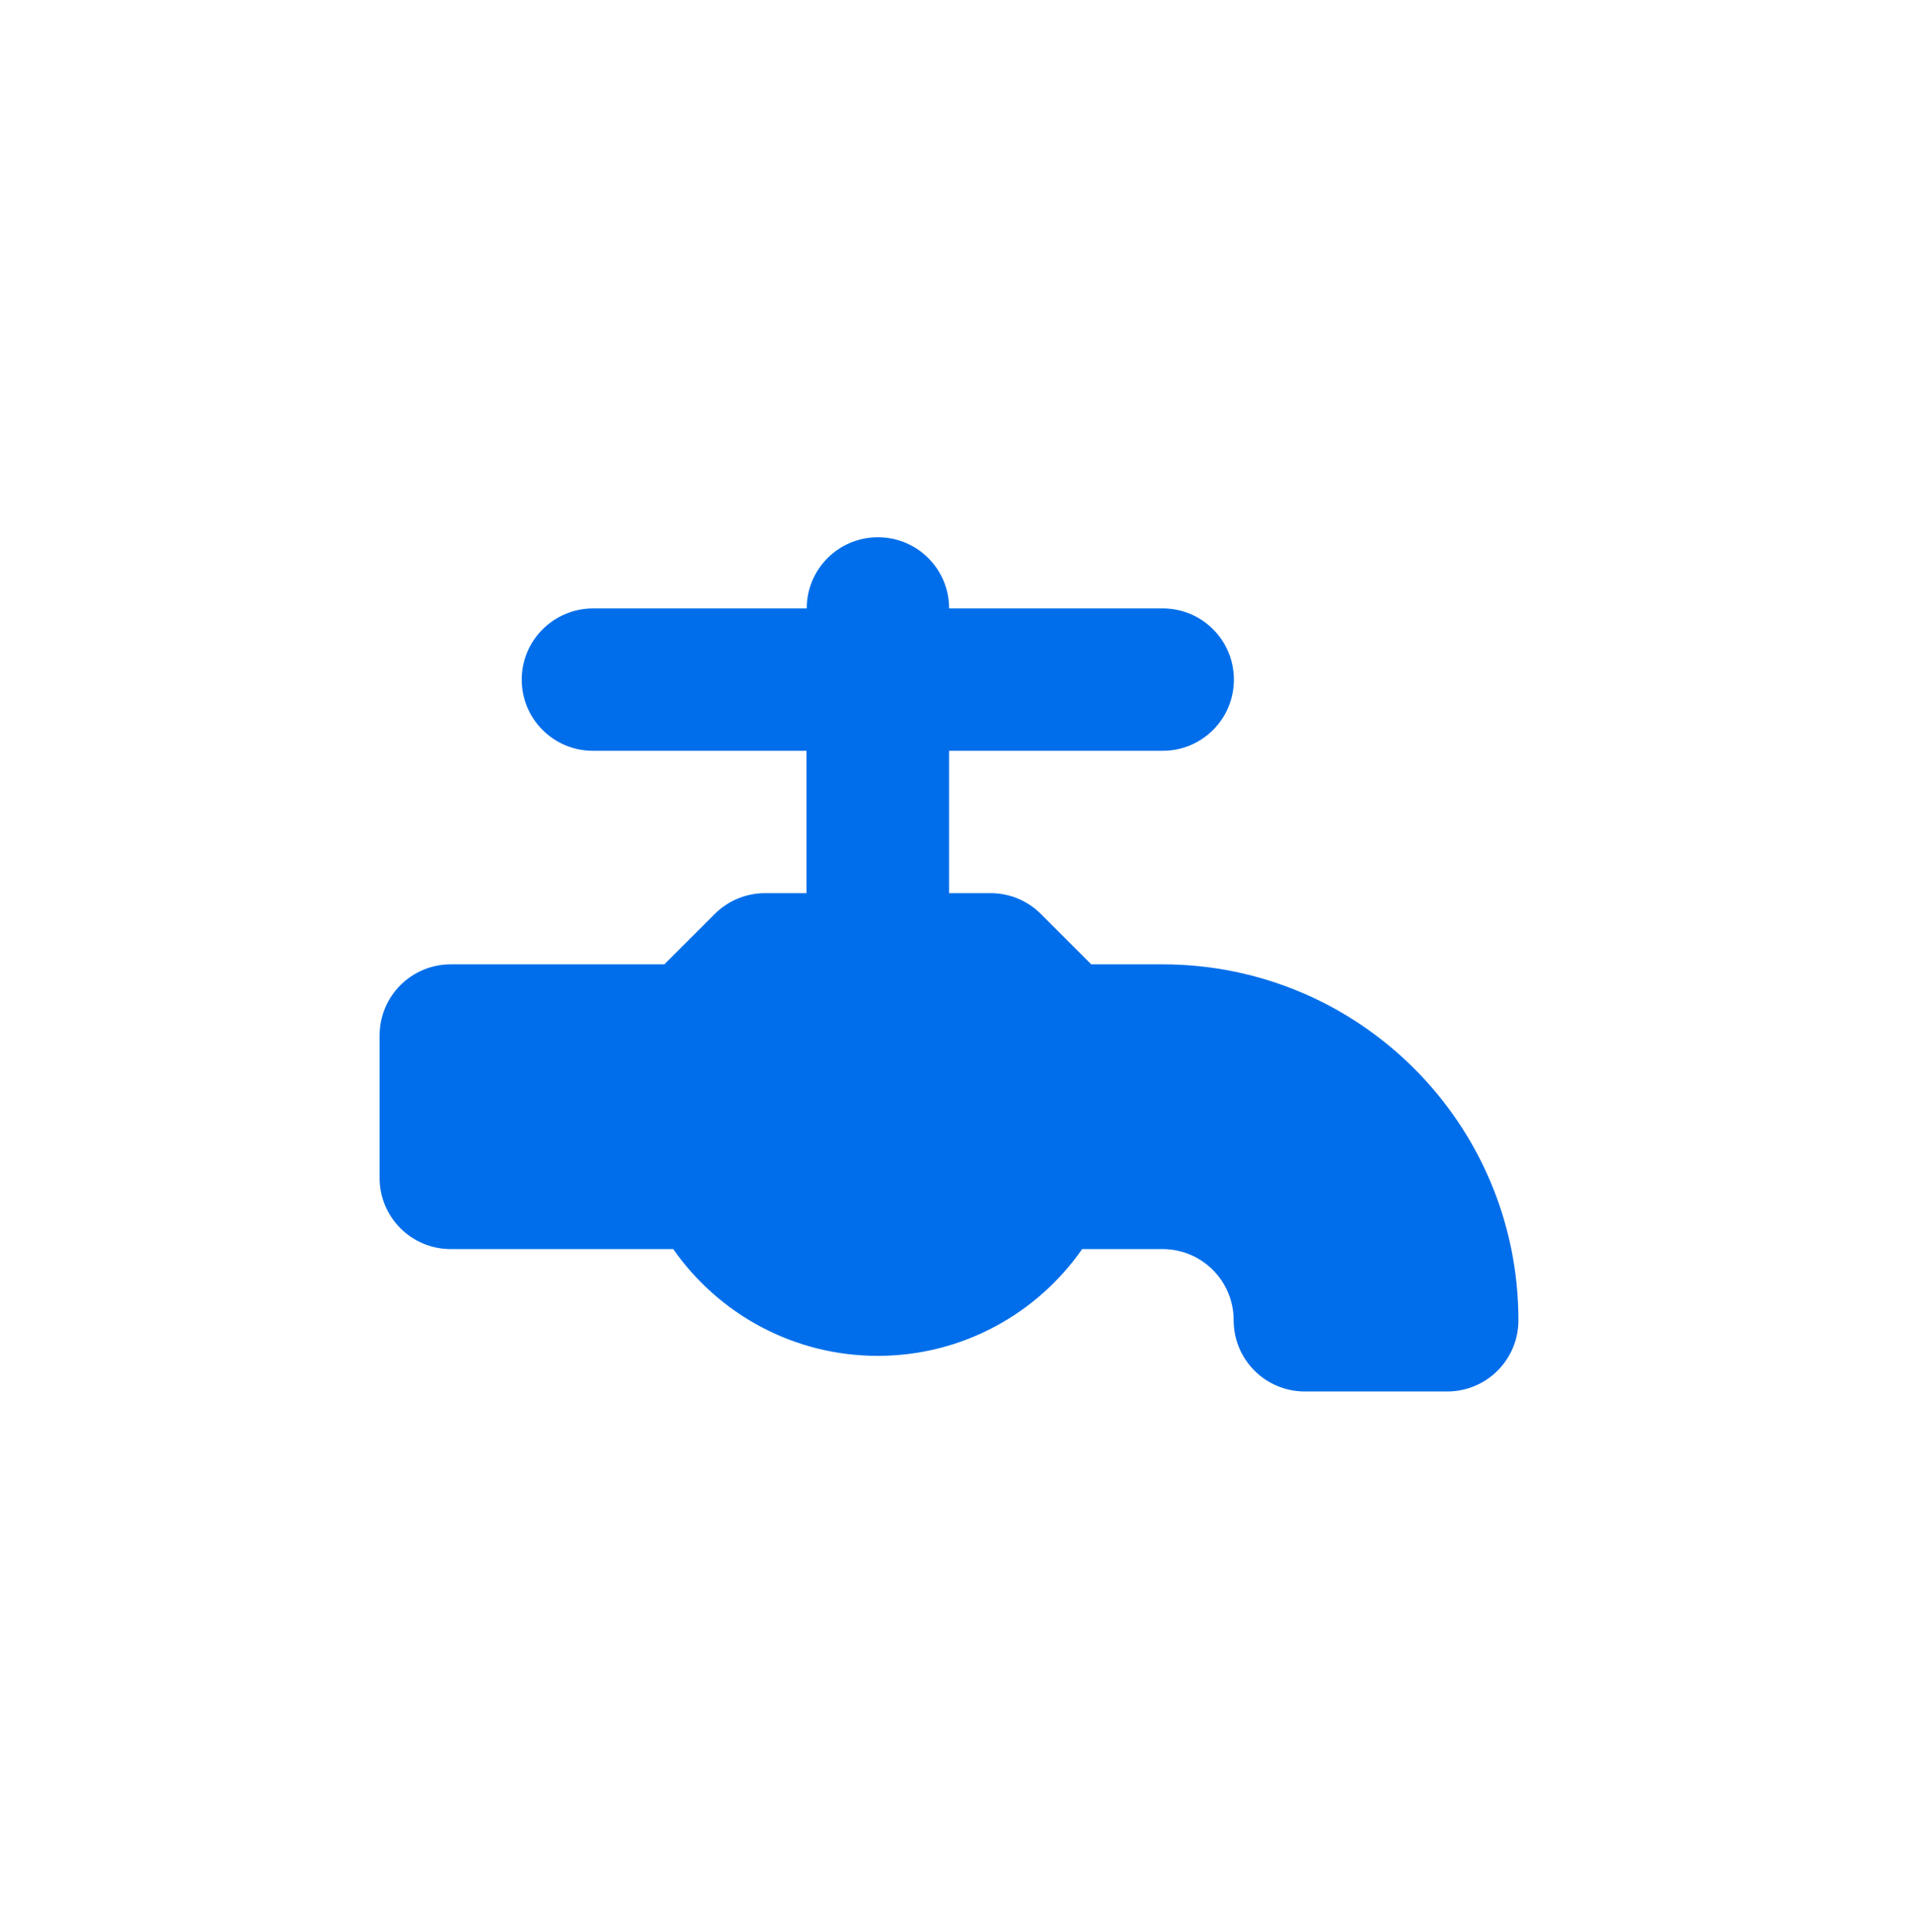 <svg xmlns="http://www.w3.org/2000/svg" width="102" height="103" viewBox="0 0 102 103" fill="none"><path d="M43.015 32.443C43.015 30.344 44.711 28.648 46.811 28.648C48.91 28.648 50.606 30.344 50.606 32.443H61.994C64.093 32.443 65.79 34.139 65.79 36.239C65.79 38.339 64.093 40.035 61.994 40.035H50.606V47.626H52.825C53.833 47.626 54.794 48.03 55.505 48.741L58.186 51.422H61.982C72.468 51.422 80.961 59.915 80.961 70.401C80.961 72.5 79.264 74.197 77.165 74.197H69.573C67.474 74.197 65.778 72.5 65.778 70.401C65.778 68.301 64.081 66.605 61.982 66.605H57.7C55.304 70.045 51.306 72.299 46.799 72.299C42.291 72.299 38.294 70.045 35.898 66.605H24.036C21.936 66.605 20.24 64.909 20.24 62.809V55.218C20.24 53.118 21.936 51.422 24.036 51.422H35.423L38.104 48.741C38.816 48.03 39.777 47.626 40.785 47.626H43.003V40.035H31.616C29.516 40.035 27.82 38.339 27.82 36.239C27.82 34.139 29.528 32.443 31.628 32.443H43.015Z" fill="#006EEA"></path></svg>